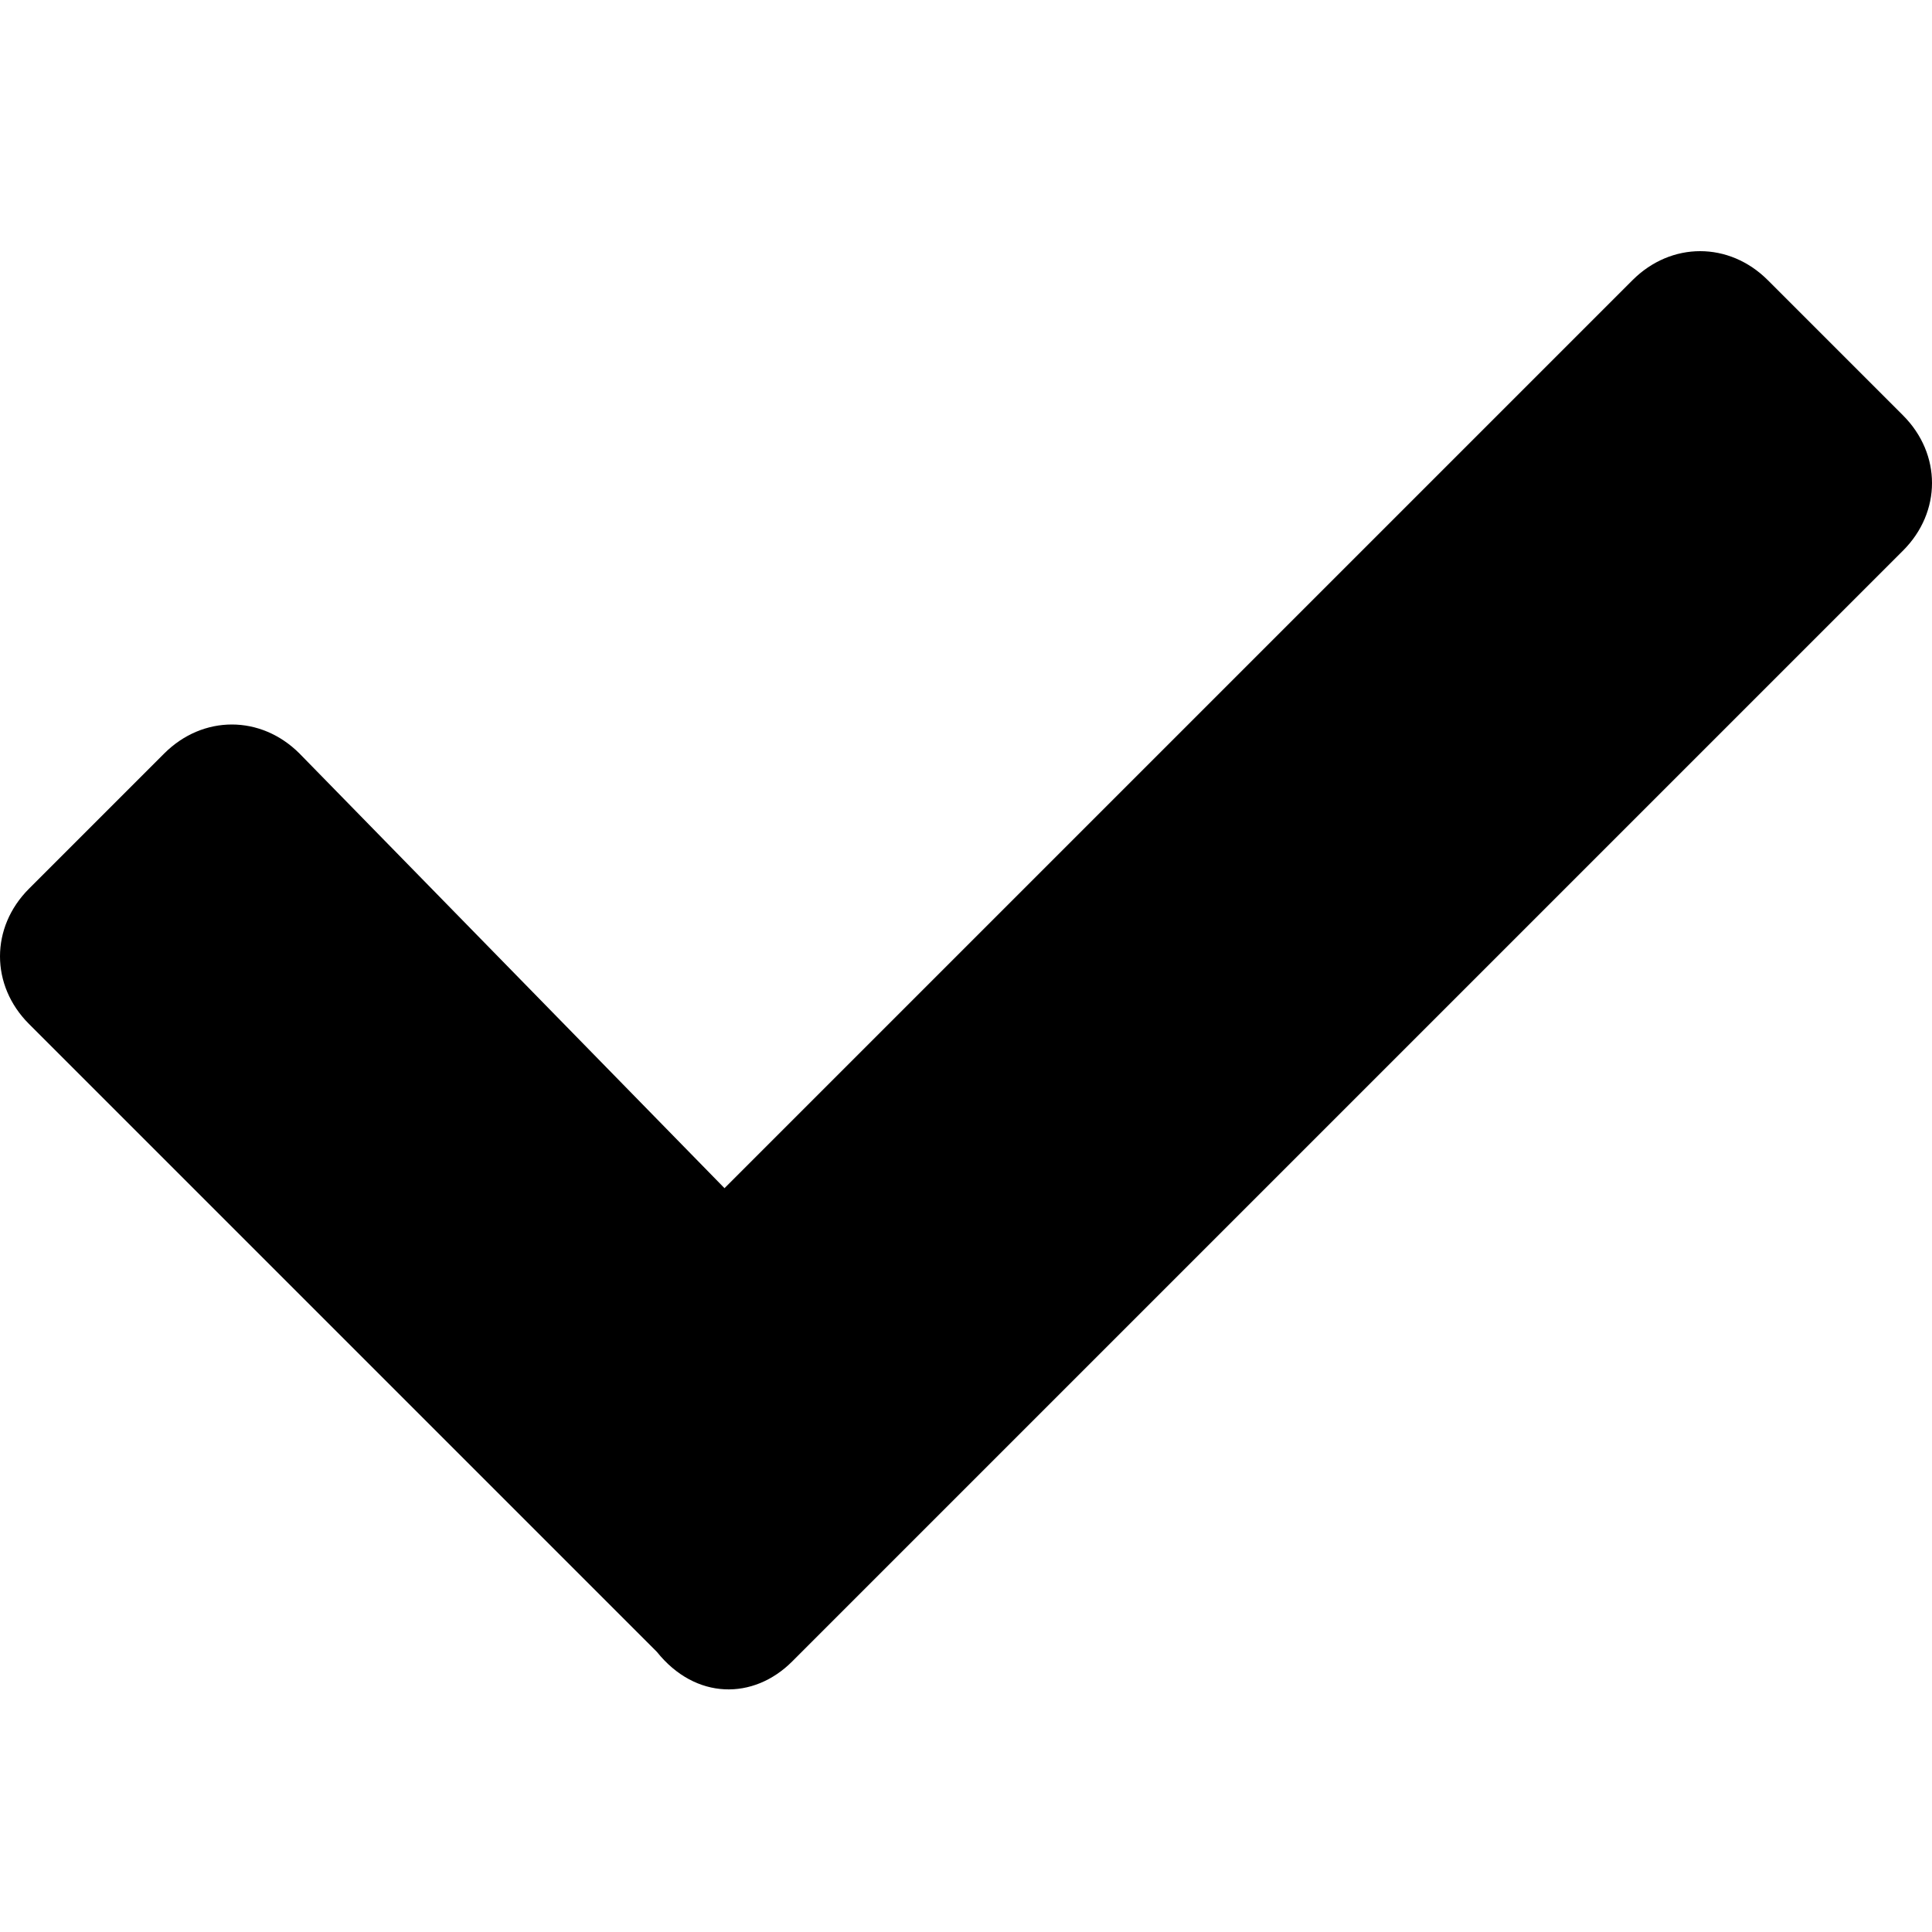 <?xml version="1.0" encoding="utf-8"?>
<!-- Generator: Adobe Illustrator 22.0.0, SVG Export Plug-In . SVG Version: 6.00 Build 0)  -->
<svg version="1.1" id="Capa_1" xmlns="http://www.w3.org/2000/svg" xmlns:xlink="http://www.w3.org/1999/xlink" x="0px" y="0px"
	 viewBox="0 0 20 20" style="enable-background:new 0 0 20 20;" xml:space="preserve">
<path d="M8.2,17.2L19.7,5.7c0.4-0.4,0.4-1,0-1.4l-1.4-1.4c-0.4-0.4-1-0.4-1.4,0l-9.4,9.4L3.1,7.8c-0.4-0.4-1-0.4-1.4,0L0.3,9.2
	c-0.4,0.4-0.4,1,0,1.4l6.5,6.5C7.2,17.6,7.8,17.6,8.2,17.2L8.2,17.2z"/>
</svg>
